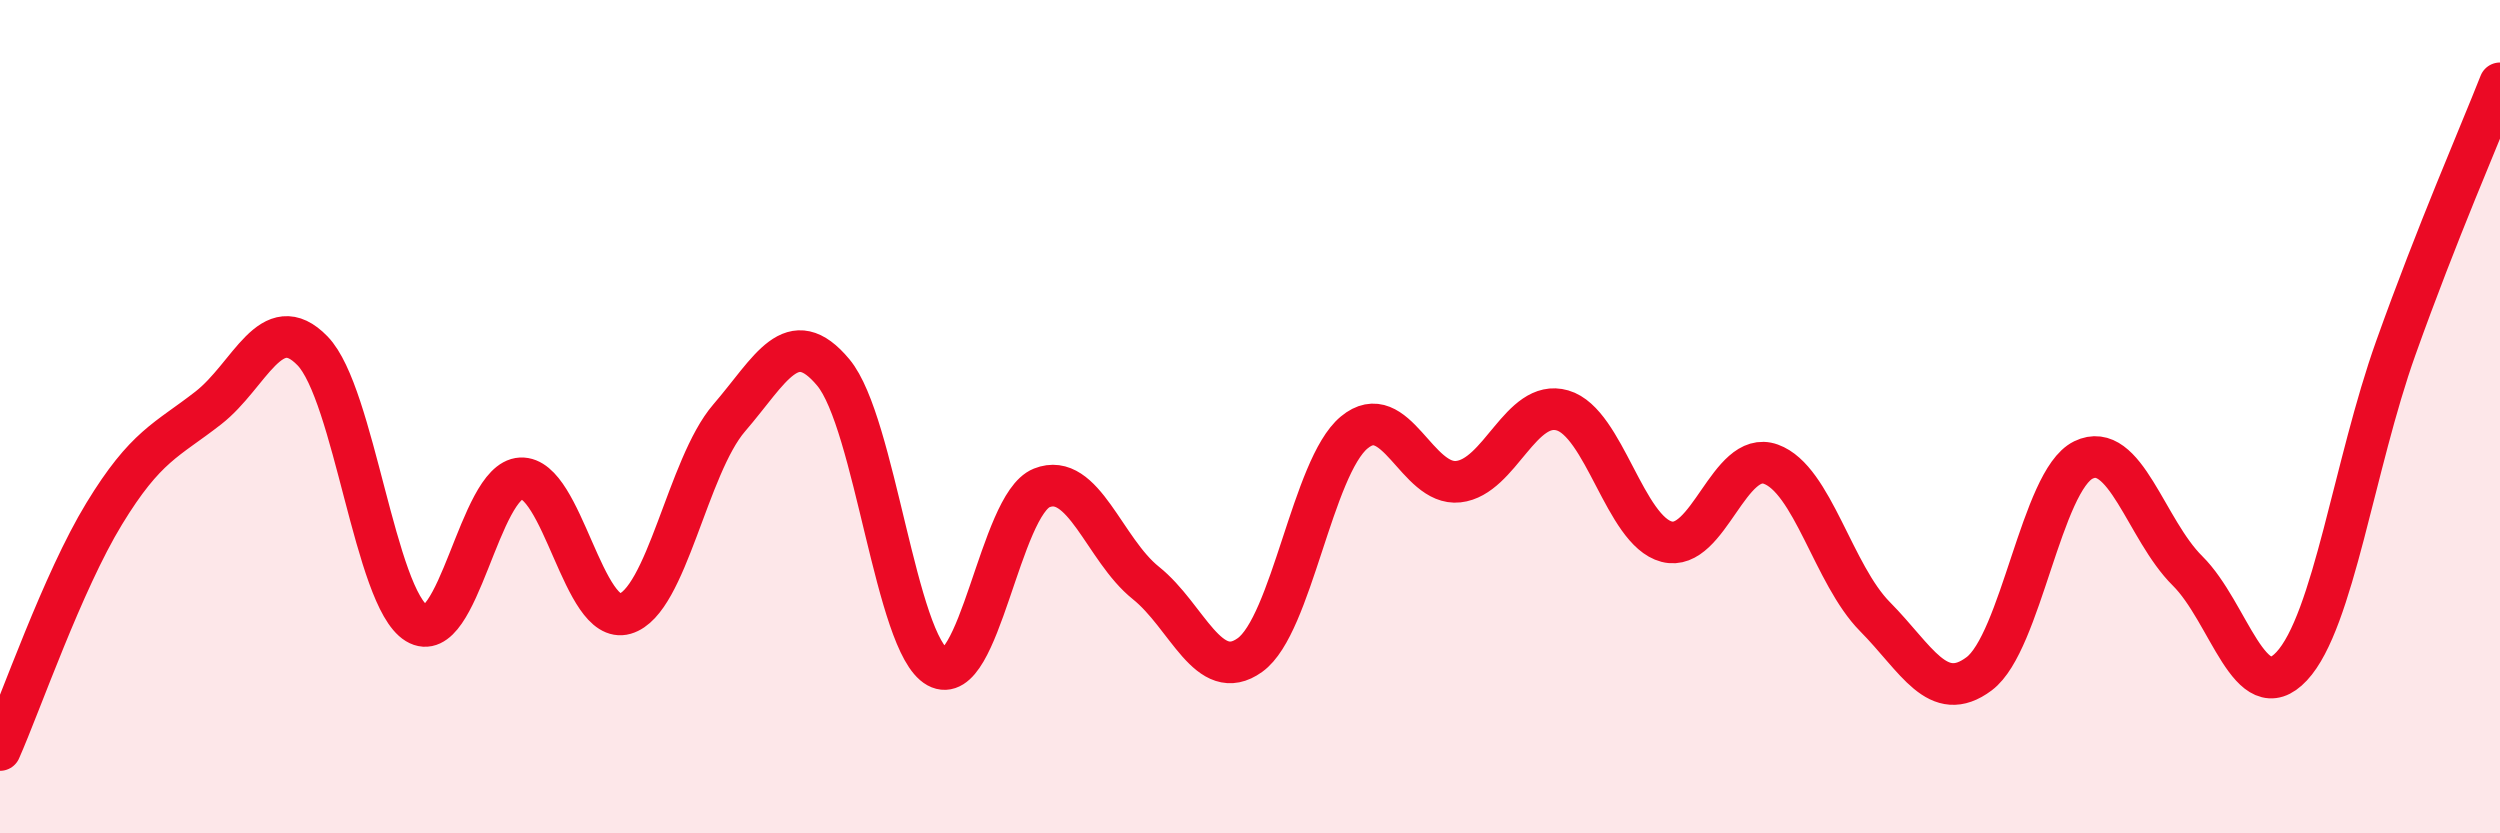 
    <svg width="60" height="20" viewBox="0 0 60 20" xmlns="http://www.w3.org/2000/svg">
      <path
        d="M 0,18 C 0.5,16.87 1.5,13.97 2.5,12.33 C 3.5,10.69 4,10.57 5,9.79 C 6,9.01 6.5,7.39 7.5,8.42 C 8.5,9.45 9,14.35 10,14.96 C 11,15.57 11.5,11.53 12.5,11.48 C 13.5,11.43 14,15.02 15,14.73 C 16,14.44 16.5,11.19 17.5,10.03 C 18.5,8.87 19,7.74 20,8.94 C 21,10.14 21.5,15.46 22.5,16.01 C 23.5,16.56 24,12.11 25,11.71 C 26,11.31 26.5,13.19 27.5,13.99 C 28.5,14.79 29,16.44 30,15.72 C 31,15 31.5,11.21 32.5,10.38 C 33.5,9.55 34,11.67 35,11.56 C 36,11.45 36.5,9.56 37.5,9.85 C 38.5,10.14 39,12.74 40,13 C 41,13.26 41.5,10.78 42.5,11.14 C 43.5,11.5 44,13.79 45,14.8 C 46,15.81 46.5,16.92 47.5,16.17 C 48.5,15.42 49,11.53 50,11.04 C 51,10.55 51.5,12.71 52.5,13.7 C 53.5,14.69 54,17.06 55,15.99 C 56,14.92 56.5,11.15 57.5,8.35 C 58.5,5.55 59.5,3.27 60,2L60 20L0 20Z"
        fill="#EB0A25"
        opacity="0.1"
        stroke-linecap="round"
        stroke-linejoin="round"
      />
      <path
        d="M 0,18 C 0.5,16.87 1.5,13.97 2.5,12.33 C 3.5,10.69 4,10.57 5,9.79 C 6,9.01 6.5,7.39 7.5,8.42 C 8.5,9.45 9,14.35 10,14.96 C 11,15.57 11.5,11.53 12.5,11.48 C 13.5,11.43 14,15.02 15,14.73 C 16,14.44 16.5,11.19 17.5,10.03 C 18.5,8.87 19,7.74 20,8.94 C 21,10.14 21.5,15.46 22.5,16.01 C 23.5,16.56 24,12.11 25,11.71 C 26,11.31 26.5,13.19 27.5,13.99 C 28.5,14.79 29,16.44 30,15.72 C 31,15 31.5,11.21 32.5,10.38 C 33.5,9.55 34,11.67 35,11.56 C 36,11.45 36.5,9.56 37.5,9.85 C 38.5,10.14 39,12.74 40,13 C 41,13.26 41.5,10.78 42.5,11.14 C 43.5,11.5 44,13.79 45,14.8 C 46,15.81 46.5,16.92 47.5,16.17 C 48.5,15.42 49,11.53 50,11.04 C 51,10.55 51.5,12.71 52.5,13.7 C 53.5,14.69 54,17.06 55,15.99 C 56,14.92 56.5,11.15 57.5,8.35 C 58.5,5.55 59.5,3.27 60,2"
        stroke="#EB0A25"
        stroke-width="1"
        fill="none"
        stroke-linecap="round"
        stroke-linejoin="round"
      />
    </svg>
  